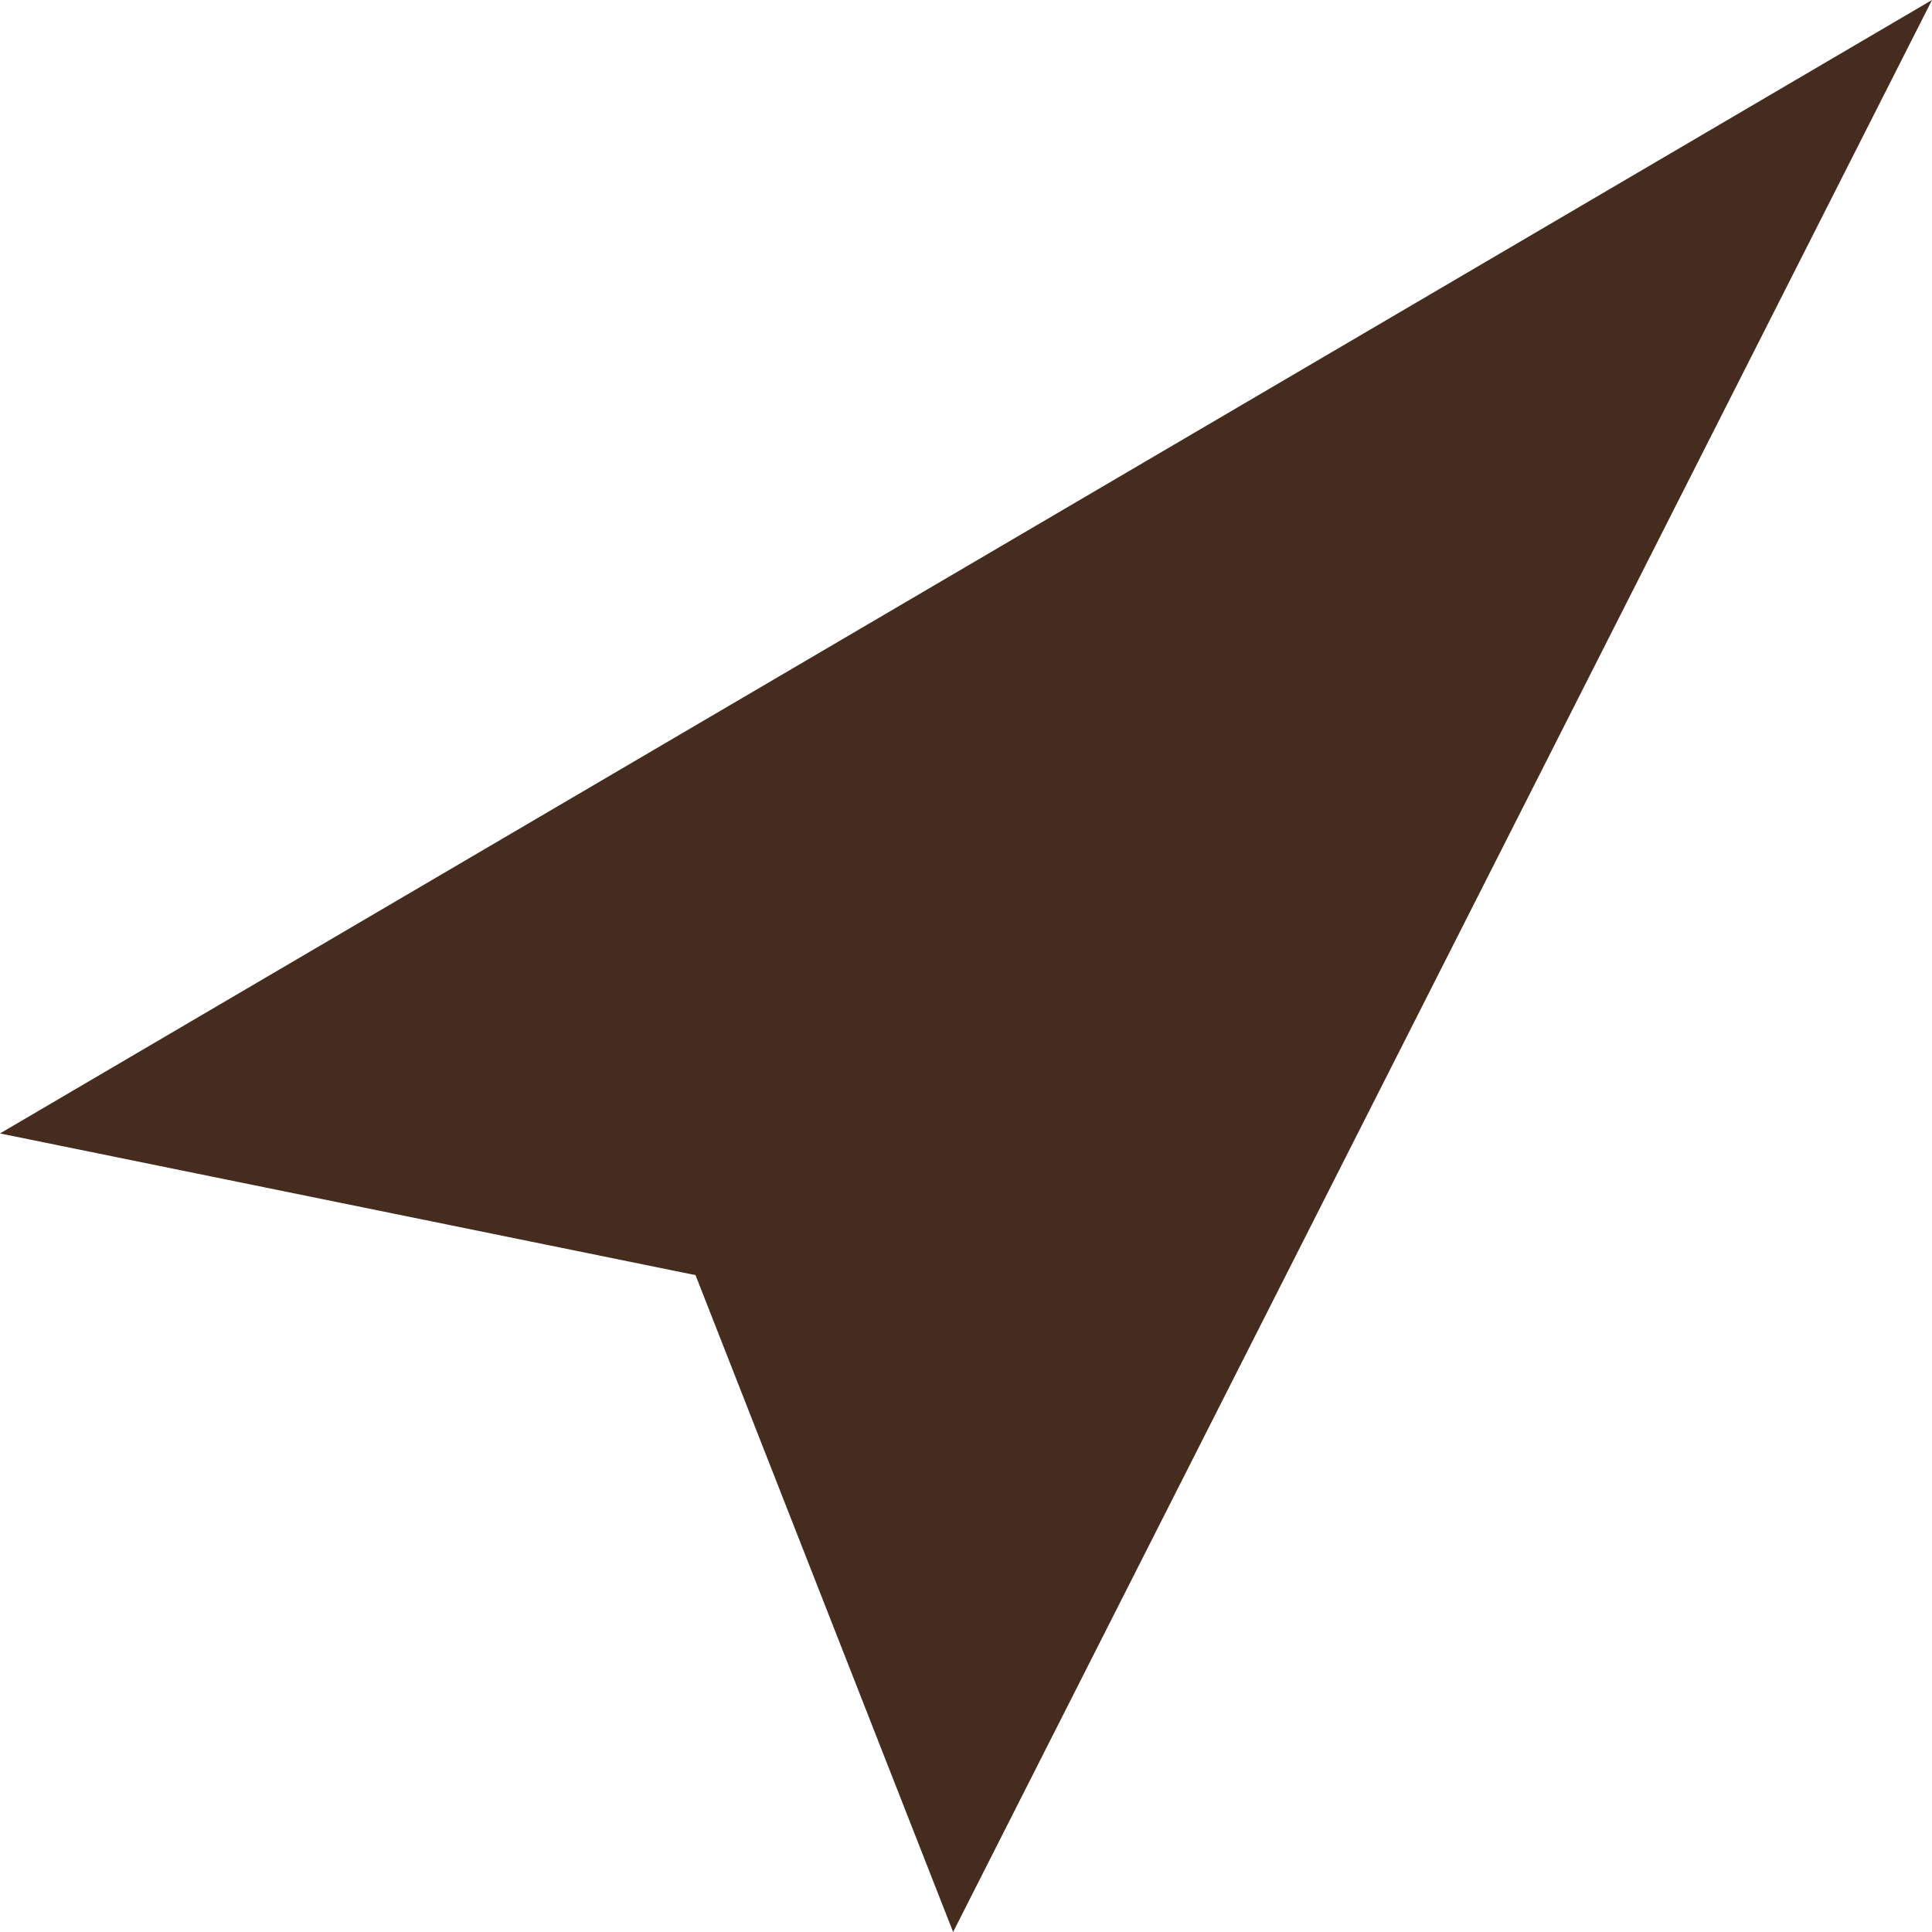 <svg xml:space="preserve" style="enable-background:new 0 0 15 15;" viewBox="0 0 15 15" y="0px" x="0px" xmlns:xlink="http://www.w3.org/1999/xlink" xmlns="http://www.w3.org/2000/svg" id="Calque_1" version="1.1">
<style type="text/css">
	.st0{fill:#452C1E;}
</style>
<path d="M0,8.8L15,0L7.4,15l-2-5.1L0,8.8z" class="st0" id="icons_x2F_getDirection"></path>
</svg>
